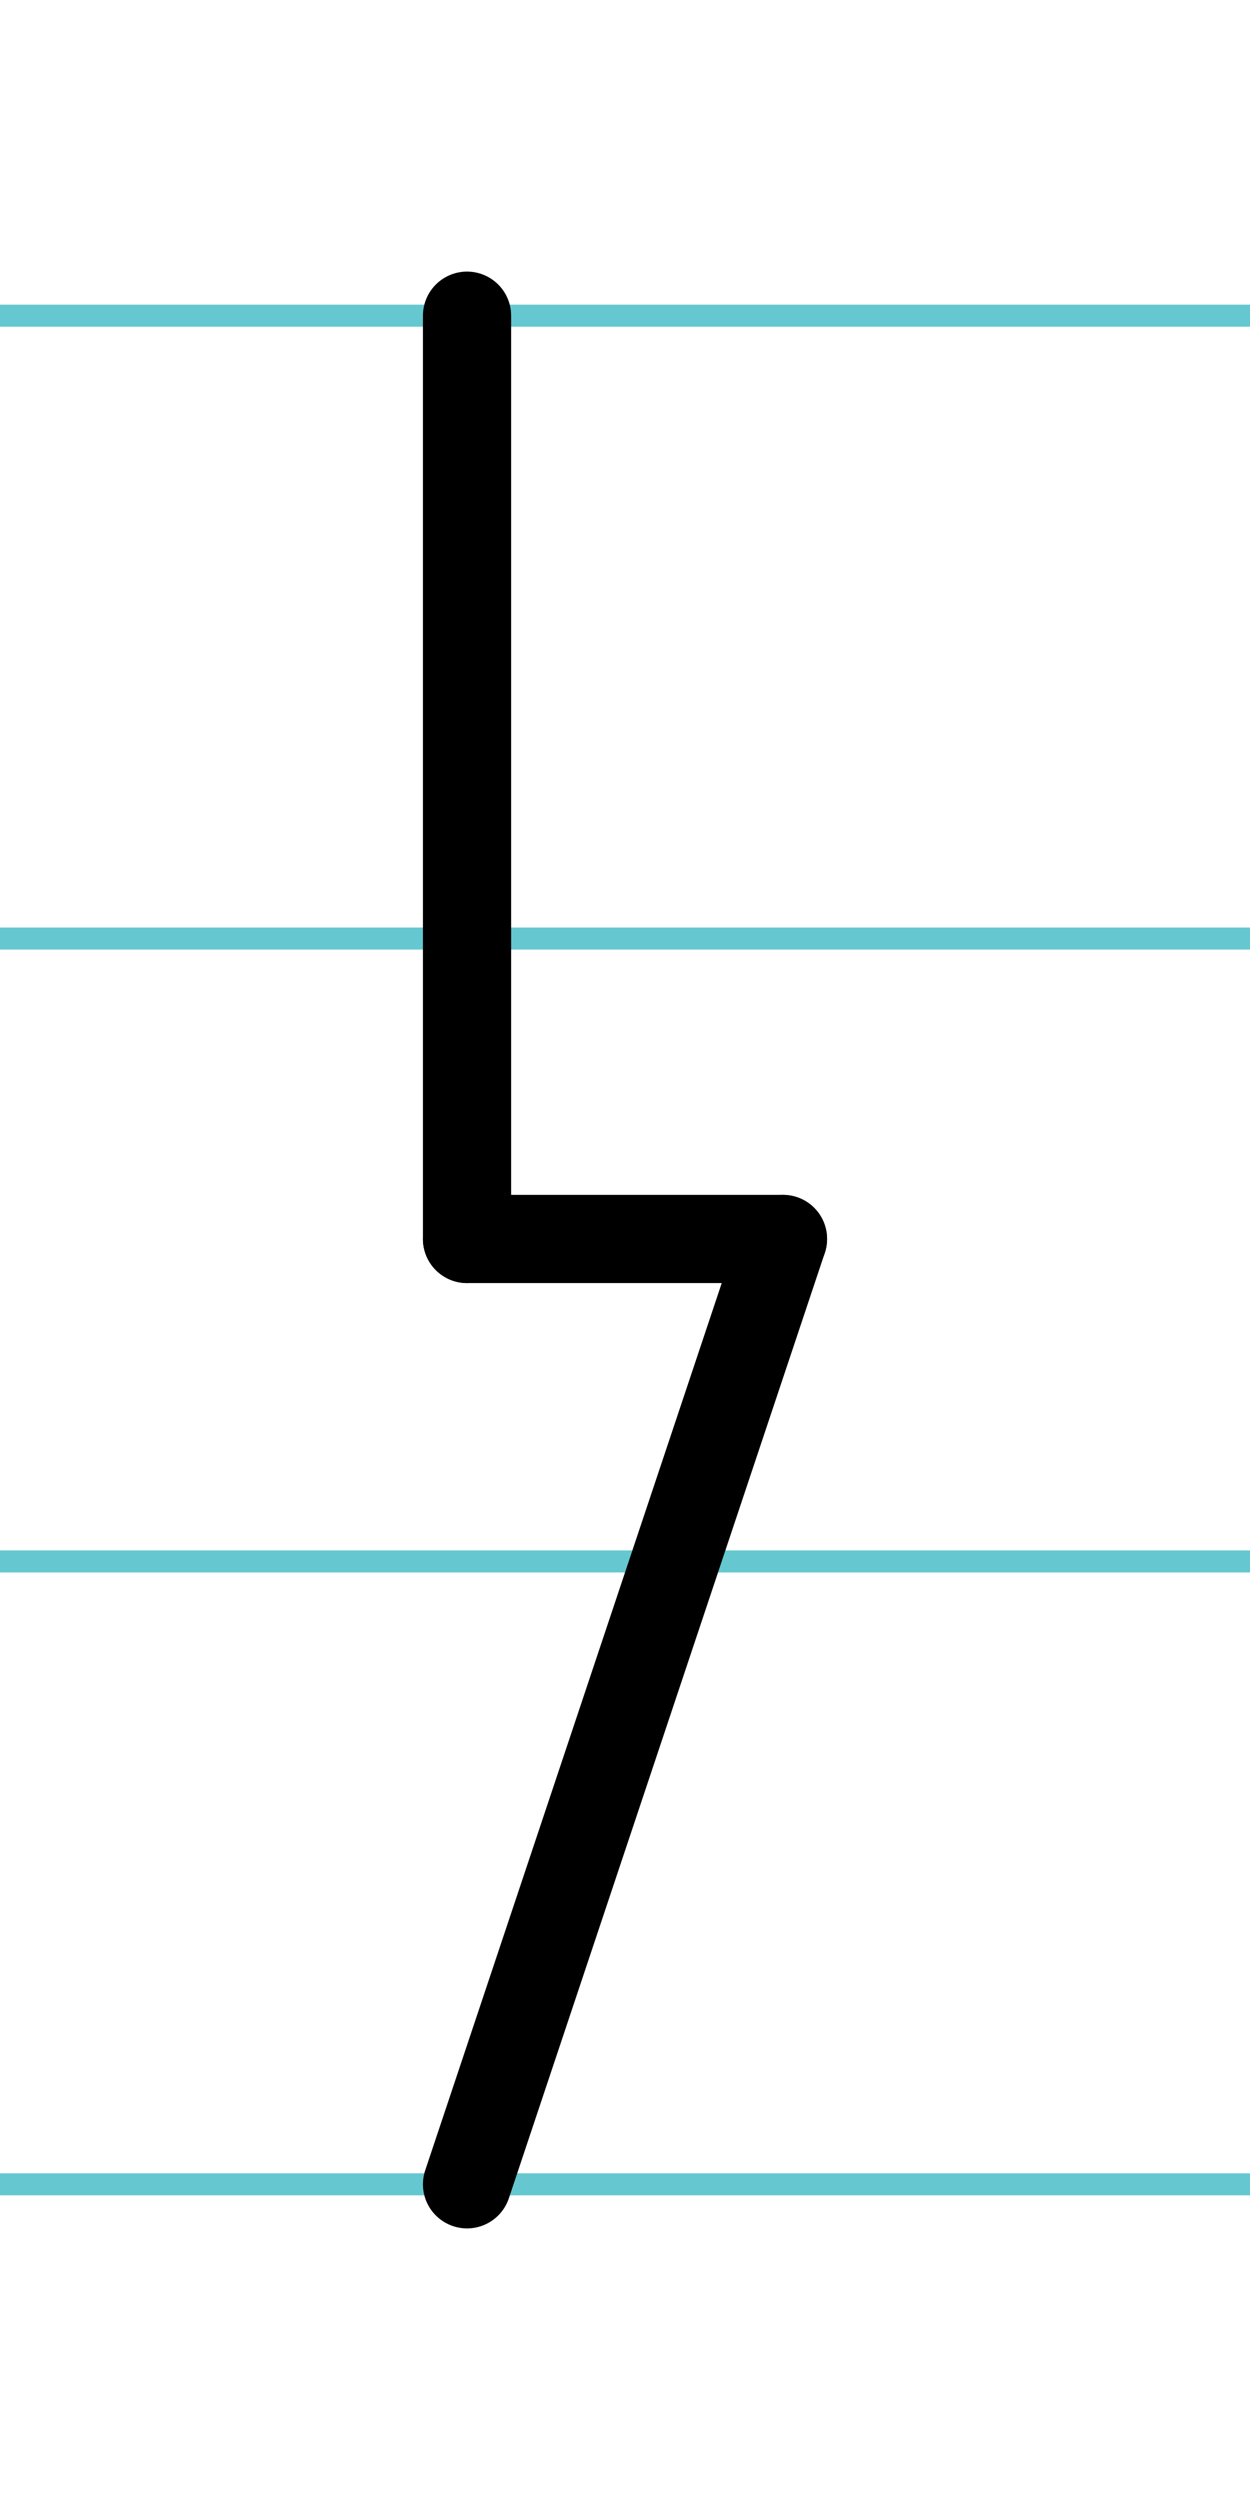 <?xml version="1.0" encoding="UTF-8"?>
<svg xmlns="http://www.w3.org/2000/svg" width="20mm" height="40mm" viewBox="0 0 56.693 113.386">
  <g id="a" data-name="Ebene_1">
    <line x1="-400.982" y1="14.318" x2="1235.237" y2="14.318" fill="none" stroke="#65c8d0" stroke-miterlimit="10"/>
    <line x1="-400.982" y1="42.568" x2="1235.237" y2="42.568" fill="none" stroke="#65c8d0" stroke-miterlimit="10"/>
    <line x1="-400.982" y1="70.818" x2="1235.237" y2="70.818" fill="none" stroke="#65c8d0" stroke-miterlimit="10"/>
    <line x1="-400.982" y1="99.068" x2="1235.237" y2="99.068" fill="none" stroke="#65c8d0" stroke-miterlimit="10"/>
  </g>
  <g id="b" data-name="Ebene_2">
    <g>
      <line x1="21.182" y1="14.318" x2="21.182" y2="56.193" fill="none" stroke="#000" stroke-linecap="round" stroke-miterlimit="10" stroke-width="4"/>
      <line x1="35.511" y1="56.193" x2="21.182" y2="99.068" fill="none" stroke="#000" stroke-linecap="round" stroke-miterlimit="10" stroke-width="4"/>
      <line x1="21.182" y1="56.193" x2="35.511" y2="56.193" fill="none" stroke="#000" stroke-linecap="round" stroke-miterlimit="10" stroke-width="4"/>
    </g>
  </g>
</svg>